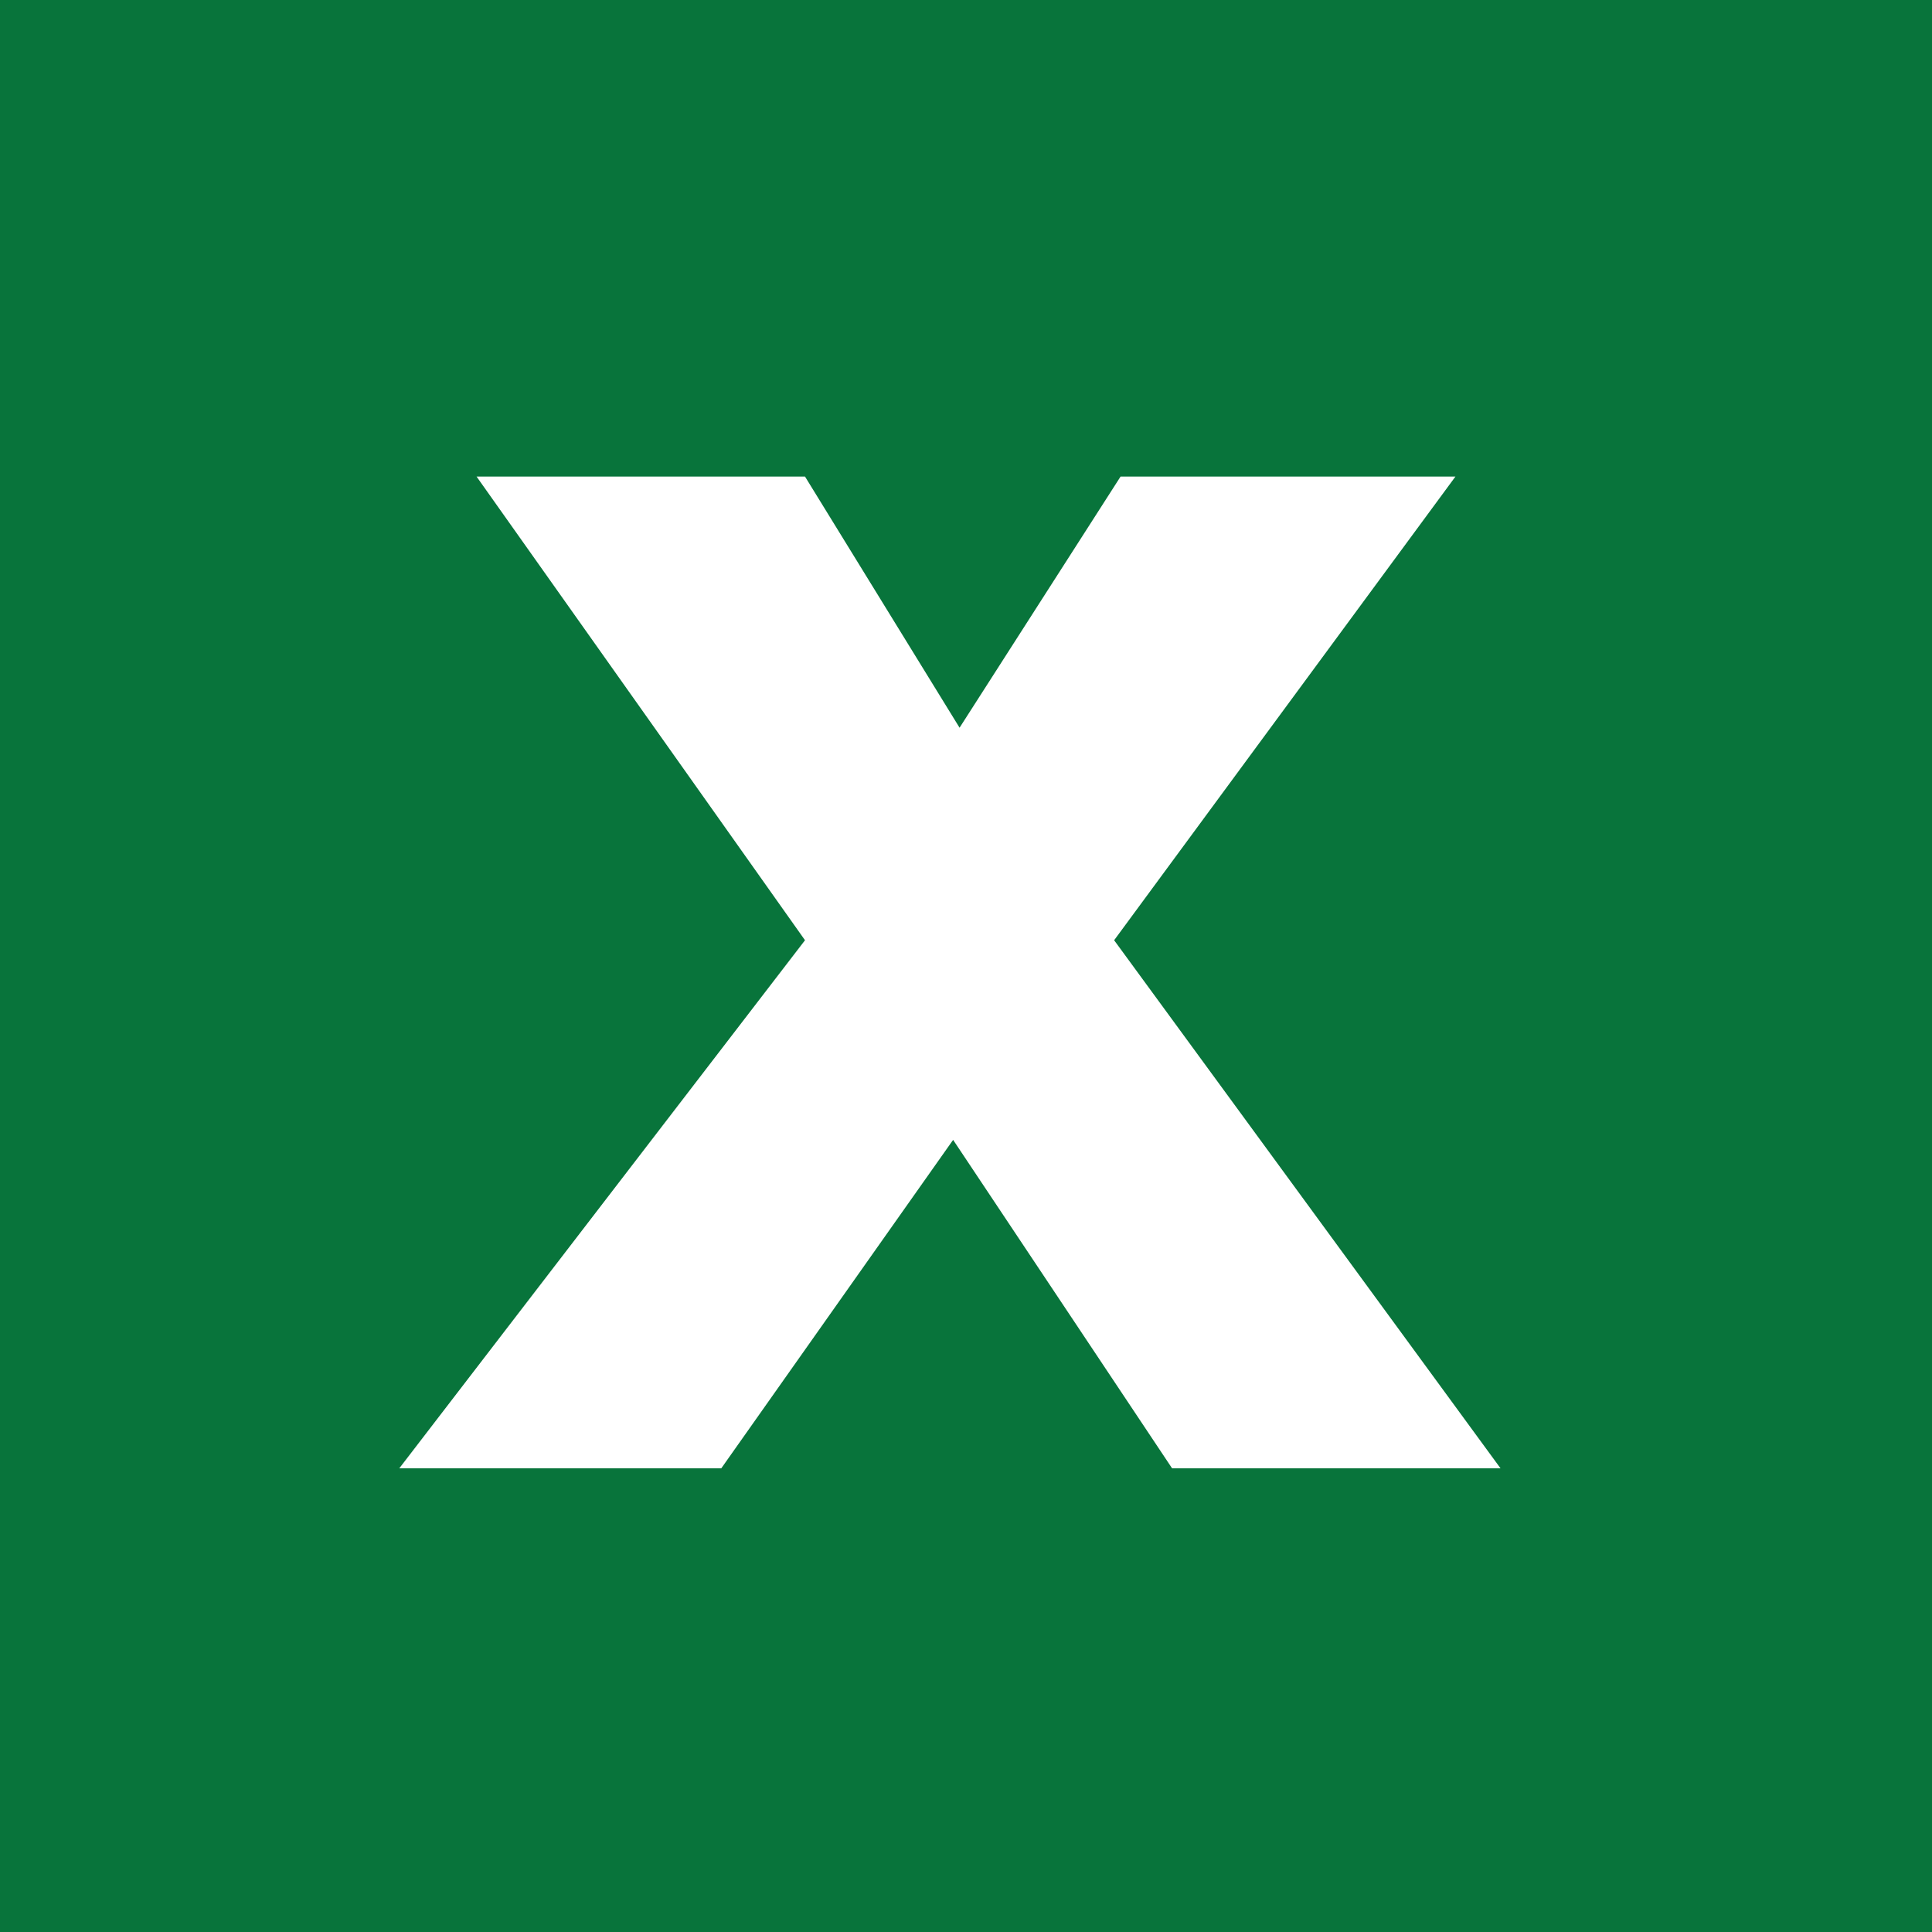 <?xml version="1.0" encoding="iso-8859-1"?>
<!-- Generator: Adobe Illustrator 18.1.1, SVG Export Plug-In . SVG Version: 6.00 Build 0)  -->
<svg version="1.1" id="Layer_1" xmlns="http://www.w3.org/2000/svg" xmlns:xlink="http://www.w3.org/1999/xlink" x="0px" y="0px"
	 viewBox="0 0 500 500" style="enable-background:new 0 0 500 500;" xml:space="preserve">
<path style="fill:#08743B;" d="M0,0v500h500V0H0z M303.334,380l-56.667-85l-60,85h-83.333l105-136.667l-85-120h85l40,65l41.667-65
	h86.667l-88.333,120l100,136.667H303.334z"/>
</svg>

